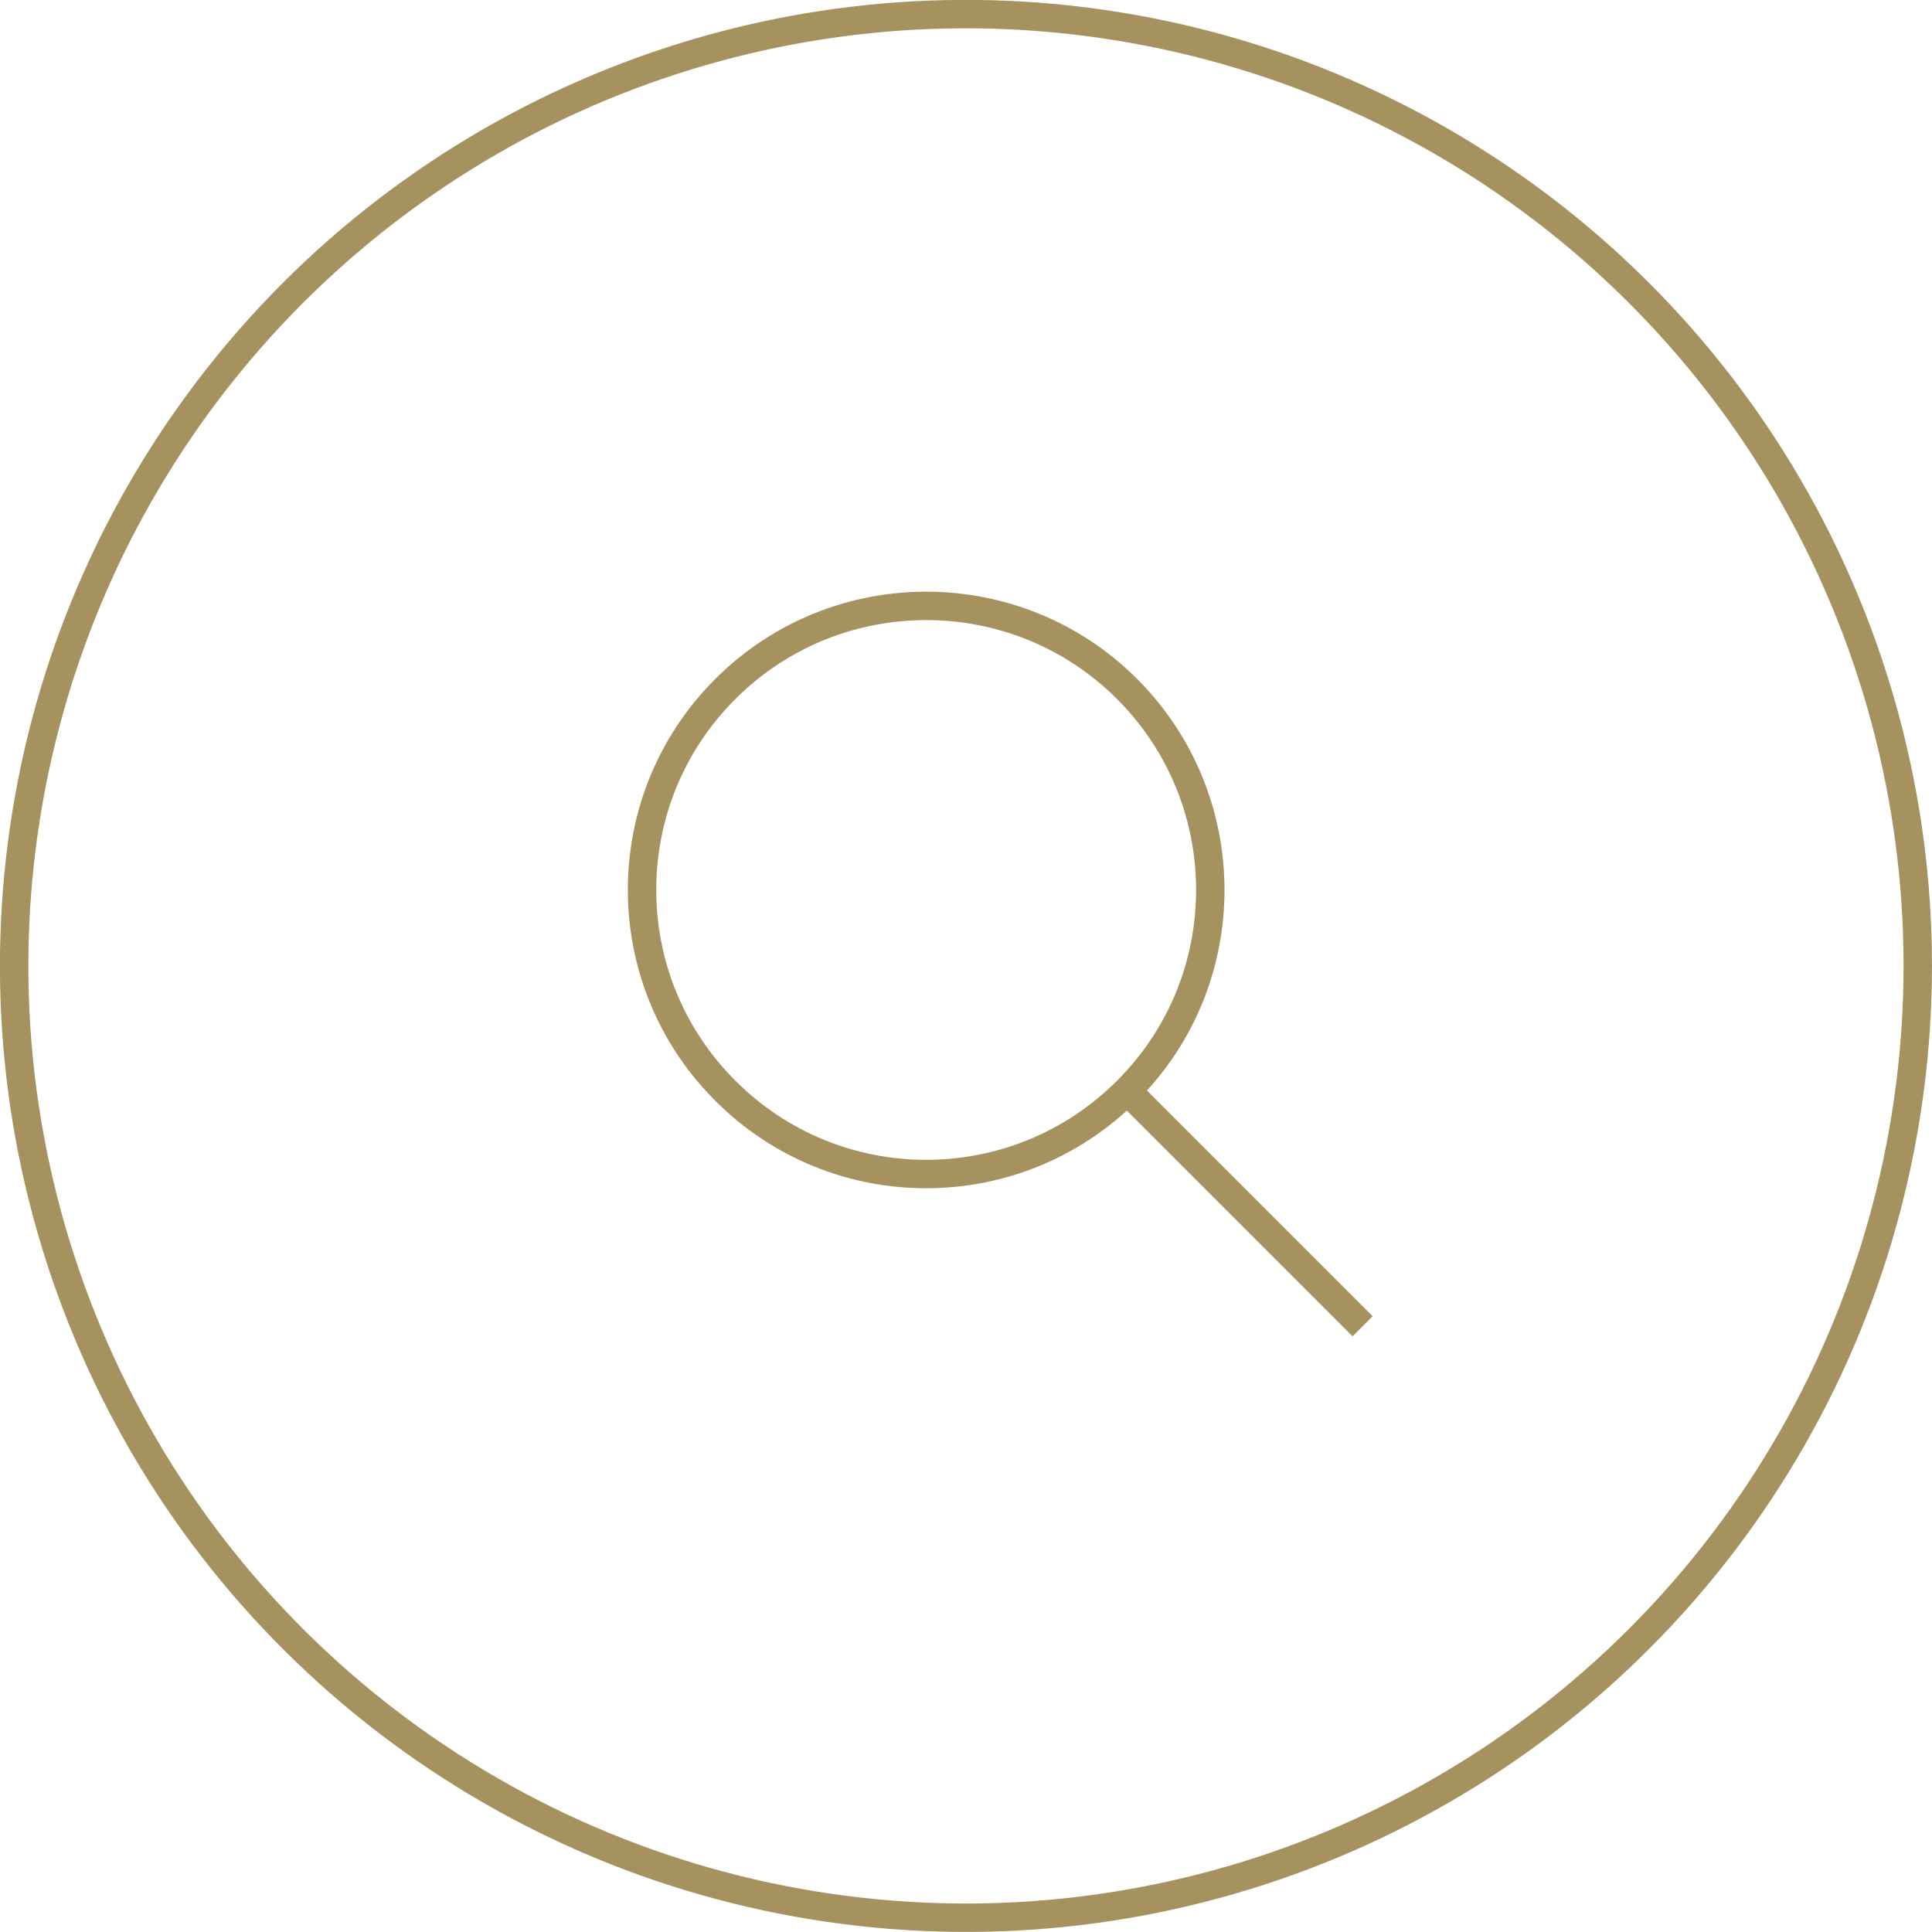 <?xml version="1.0" encoding="UTF-8"?>
<svg id="Layer_2" data-name="Layer 2" xmlns="http://www.w3.org/2000/svg" viewBox="0 0 68 68">
  <defs>
    <style>
      .cls-1 {
        fill: none;
        stroke: #a5925f;
        stroke-miterlimit: 10;
      }
    </style>
  </defs>
  <g id="Layer_1-2" data-name="Layer 1">
    <g>
      <circle class="cls-1" cx="34" cy="34" r="33.5" transform="translate(-5.01 62.11) rotate(-80.78)"/>
      <path class="cls-1" d="m25.53,38.39c-3.91-3.9-3.91-10.24,0-14.14,3.9-3.9,10.24-3.9,14.14,0s3.91,10.24,0,14.14c-3.91,3.91-10.24,3.91-14.14,0Z"/>
      <line class="cls-1" x1="39.67" y1="38.39" x2="47.96" y2="46.68"/>
    </g>
  </g>
</svg>